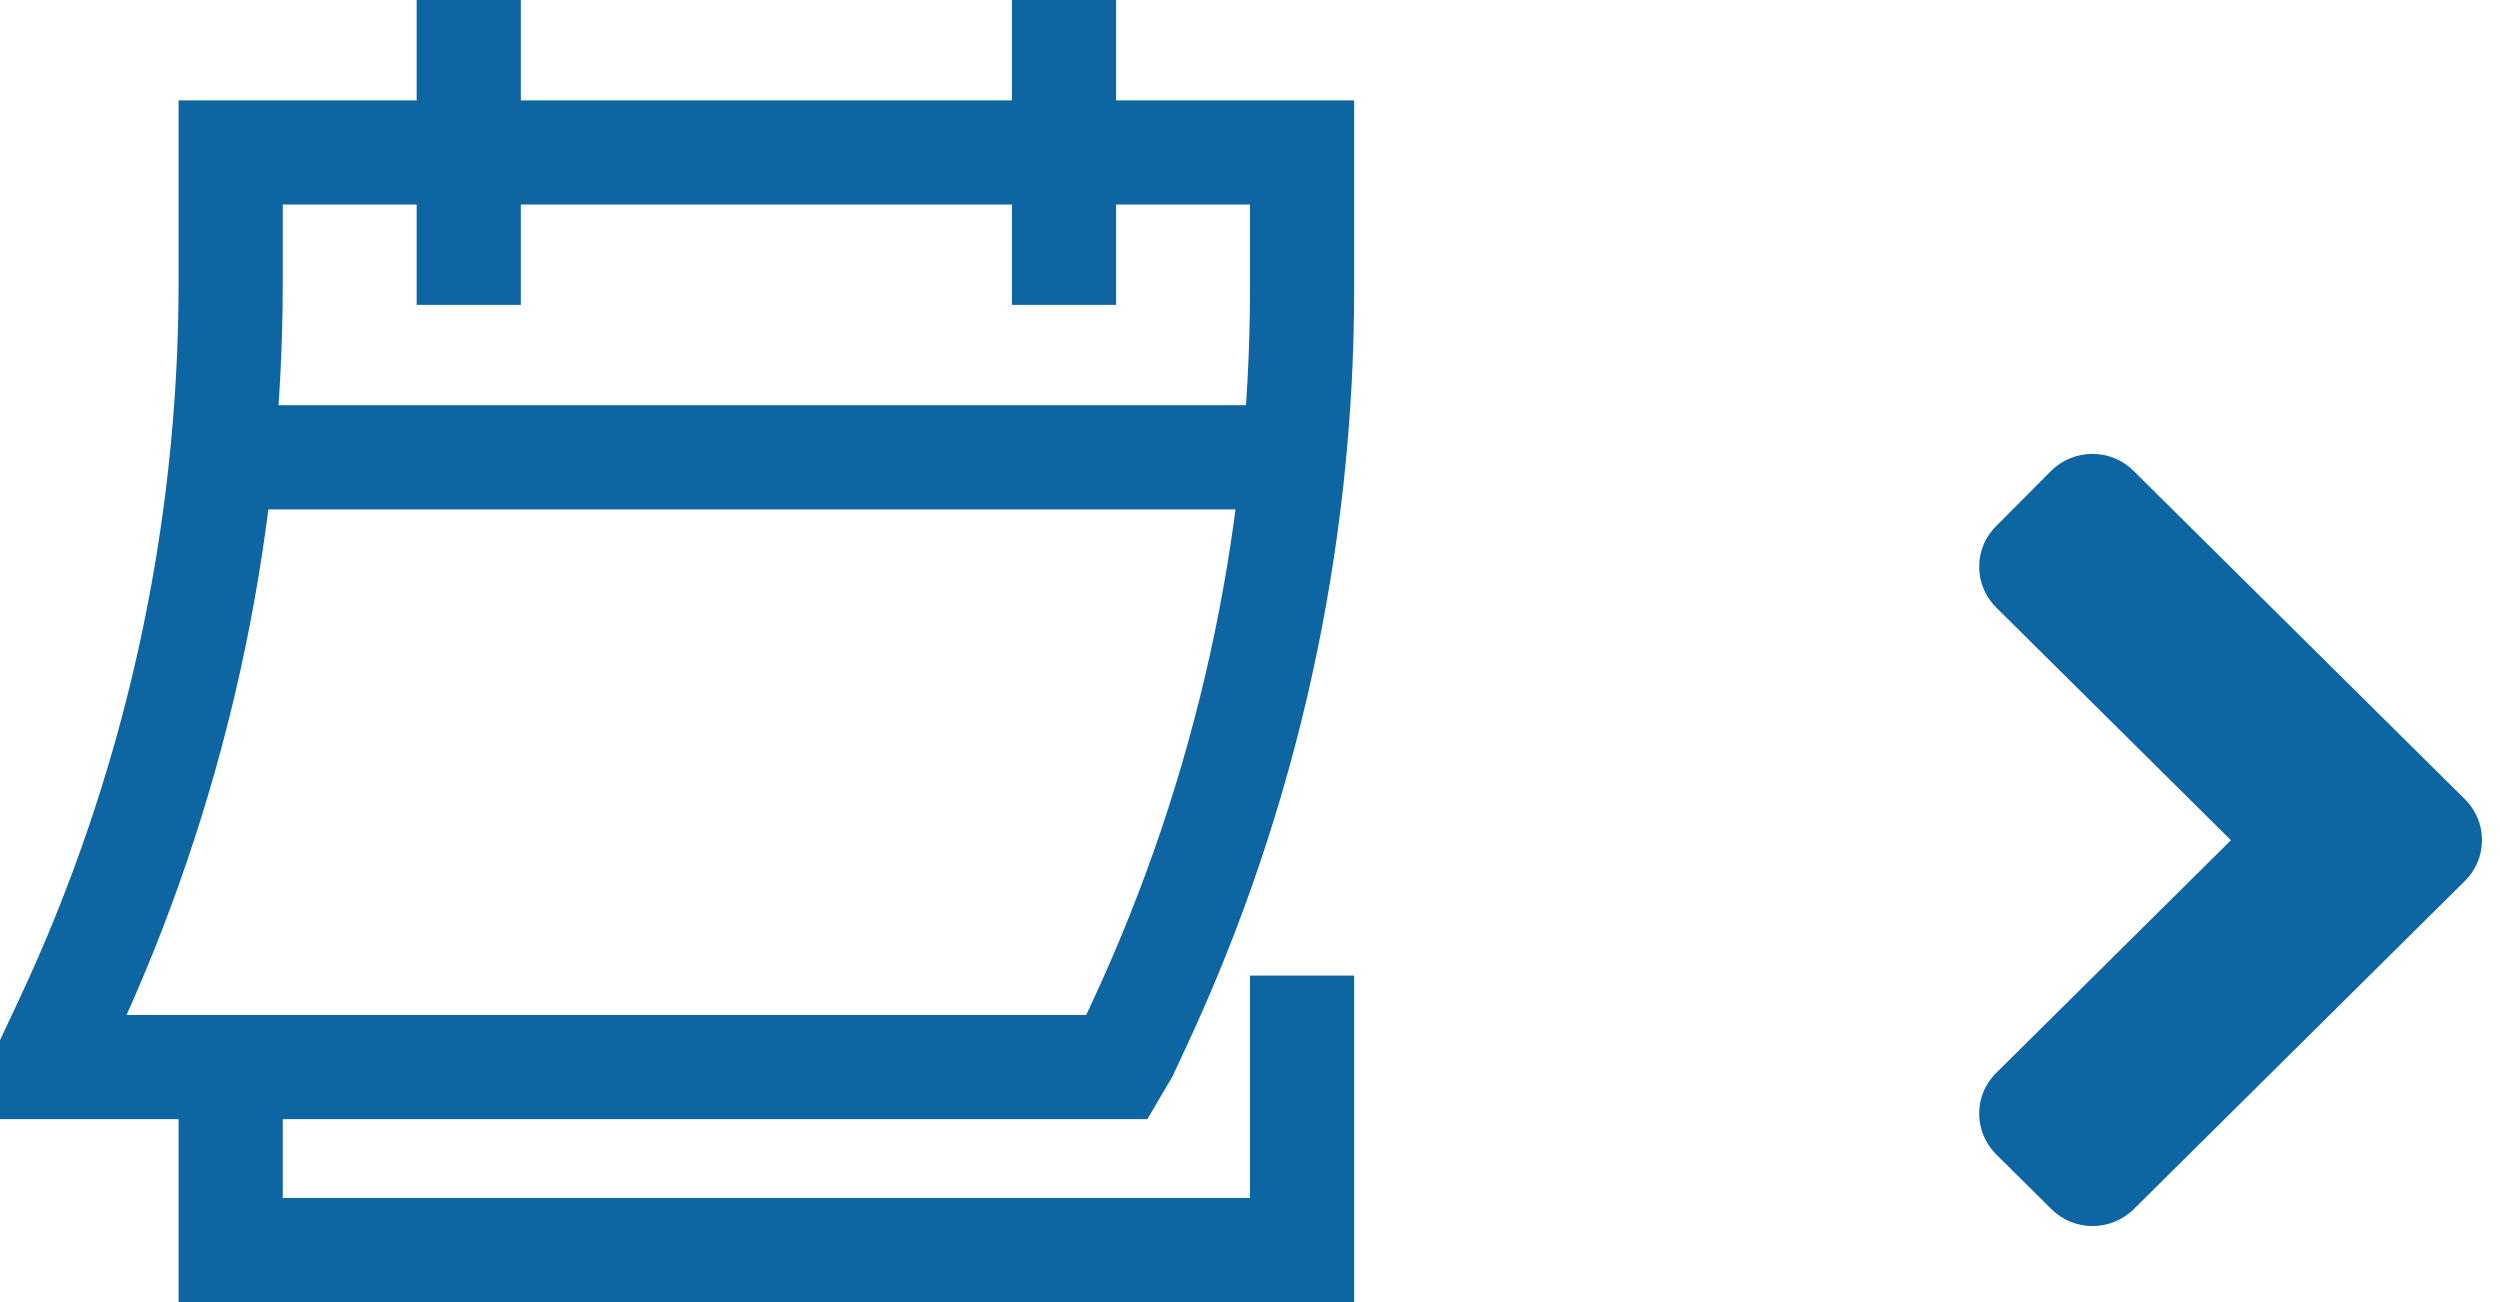 <svg width="48" height="25" viewBox="0 0 48 25" fill="none" xmlns="http://www.w3.org/2000/svg">
<path d="M47.325 16.915L40.97 23.214C40.531 23.649 39.82 23.649 39.386 23.214L38.33 22.167C37.89 21.732 37.89 21.028 38.33 20.597L42.834 16.132L38.33 11.667C37.89 11.232 37.89 10.528 38.33 10.097L39.381 9.041C39.82 8.606 40.531 8.606 40.965 9.041L47.321 15.34C47.765 15.775 47.765 16.479 47.325 16.915Z" fill="#0D65A1"/>
<path d="M9 5.854V0M20.429 5.854V0M25 18.732V24H4.429V20.488M24.843 8.78H4.259M1 20.195V20.488H21.457L21.629 20.195L21.896 19.62C23.94 15.22 25 10.409 25 5.536V2.927H4.429V5.418C4.429 10.328 3.352 15.176 1.278 19.603L1 20.195Z" stroke="#0D65A1" stroke-width="2"/>
</svg>

